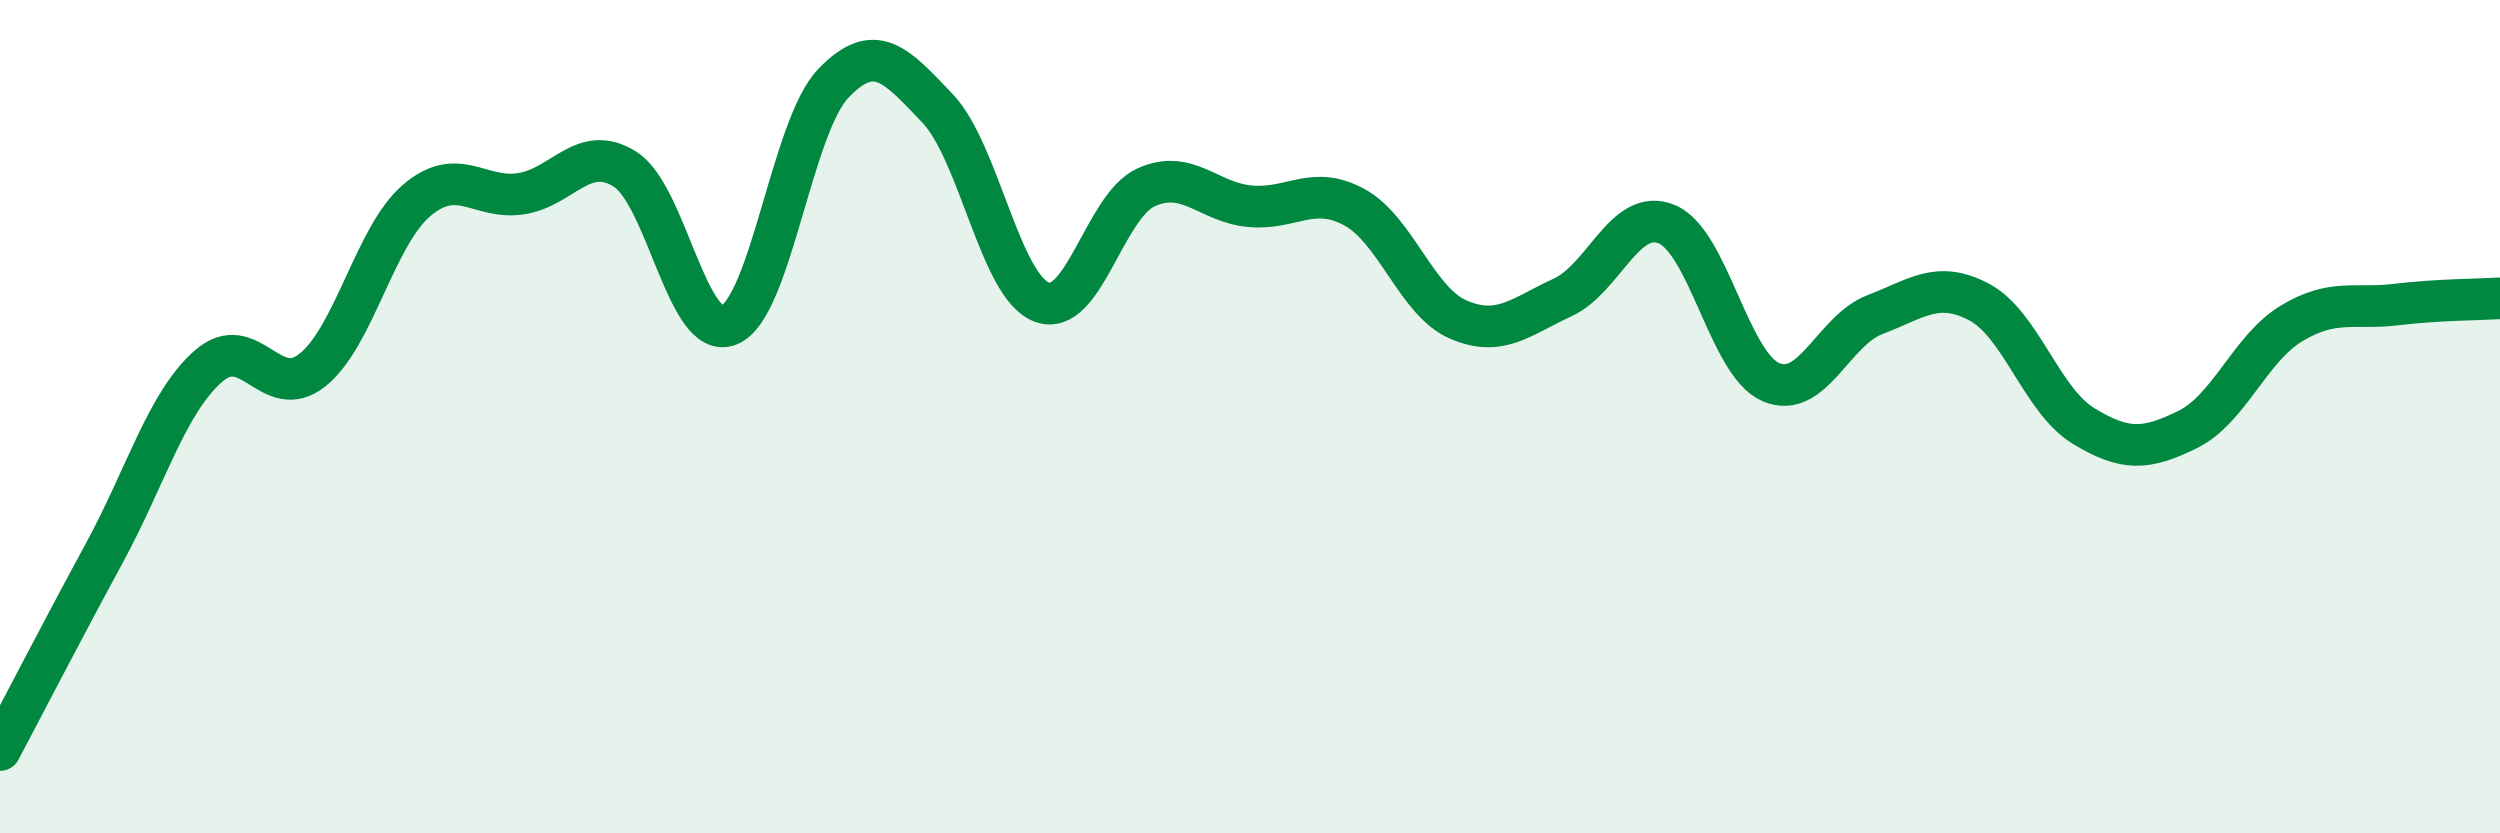 
    <svg width="60" height="20" viewBox="0 0 60 20" xmlns="http://www.w3.org/2000/svg">
      <path
        d="M 0,18 C 0.5,17.06 1.5,15.12 2.5,13.28 C 3.5,11.44 4,9.67 5,8.79 C 6,7.91 6.5,9.68 7.5,8.88 C 8.5,8.08 9,5.66 10,4.81 C 11,3.96 11.5,4.8 12.5,4.65 C 13.5,4.5 14,3.43 15,4.06 C 16,4.69 16.5,8.21 17.5,7.8 C 18.5,7.39 19,3.04 20,2 C 21,0.96 21.5,1.55 22.5,2.6 C 23.5,3.65 24,6.87 25,7.25 C 26,7.63 26.5,4.96 27.5,4.5 C 28.5,4.04 29,4.86 30,4.95 C 31,5.04 31.5,4.43 32.5,4.97 C 33.5,5.51 34,7.24 35,7.67 C 36,8.1 36.5,7.6 37.5,7.14 C 38.5,6.68 39,4.97 40,5.38 C 41,5.79 41.5,8.74 42.5,9.17 C 43.5,9.6 44,7.93 45,7.55 C 46,7.17 46.5,6.72 47.5,7.25 C 48.5,7.78 49,9.61 50,10.22 C 51,10.83 51.5,10.8 52.5,10.31 C 53.5,9.82 54,8.36 55,7.76 C 56,7.16 56.5,7.43 57.5,7.31 C 58.5,7.19 59.5,7.19 60,7.16L60 20L0 20Z"
        fill="#008740"
        opacity="0.1"
        stroke-linecap="round"
        stroke-linejoin="round"
      />
      <path
        d="M 0,18 C 0.5,17.06 1.5,15.12 2.5,13.28 C 3.5,11.44 4,9.67 5,8.79 C 6,7.91 6.5,9.68 7.5,8.88 C 8.5,8.08 9,5.66 10,4.81 C 11,3.96 11.5,4.8 12.5,4.65 C 13.5,4.5 14,3.43 15,4.06 C 16,4.69 16.5,8.21 17.5,7.8 C 18.5,7.39 19,3.04 20,2 C 21,0.96 21.5,1.55 22.5,2.6 C 23.5,3.65 24,6.87 25,7.25 C 26,7.63 26.5,4.96 27.5,4.5 C 28.5,4.04 29,4.86 30,4.95 C 31,5.04 31.5,4.43 32.5,4.97 C 33.5,5.51 34,7.24 35,7.67 C 36,8.1 36.5,7.6 37.5,7.14 C 38.5,6.68 39,4.97 40,5.38 C 41,5.79 41.5,8.74 42.5,9.17 C 43.5,9.6 44,7.93 45,7.55 C 46,7.17 46.5,6.72 47.5,7.25 C 48.5,7.78 49,9.61 50,10.22 C 51,10.83 51.5,10.8 52.5,10.31 C 53.5,9.82 54,8.36 55,7.76 C 56,7.16 56.5,7.43 57.5,7.31 C 58.5,7.19 59.5,7.19 60,7.16"
        stroke="#008740"
        stroke-width="1"
        fill="none"
        stroke-linecap="round"
        stroke-linejoin="round"
      />
    </svg>
  